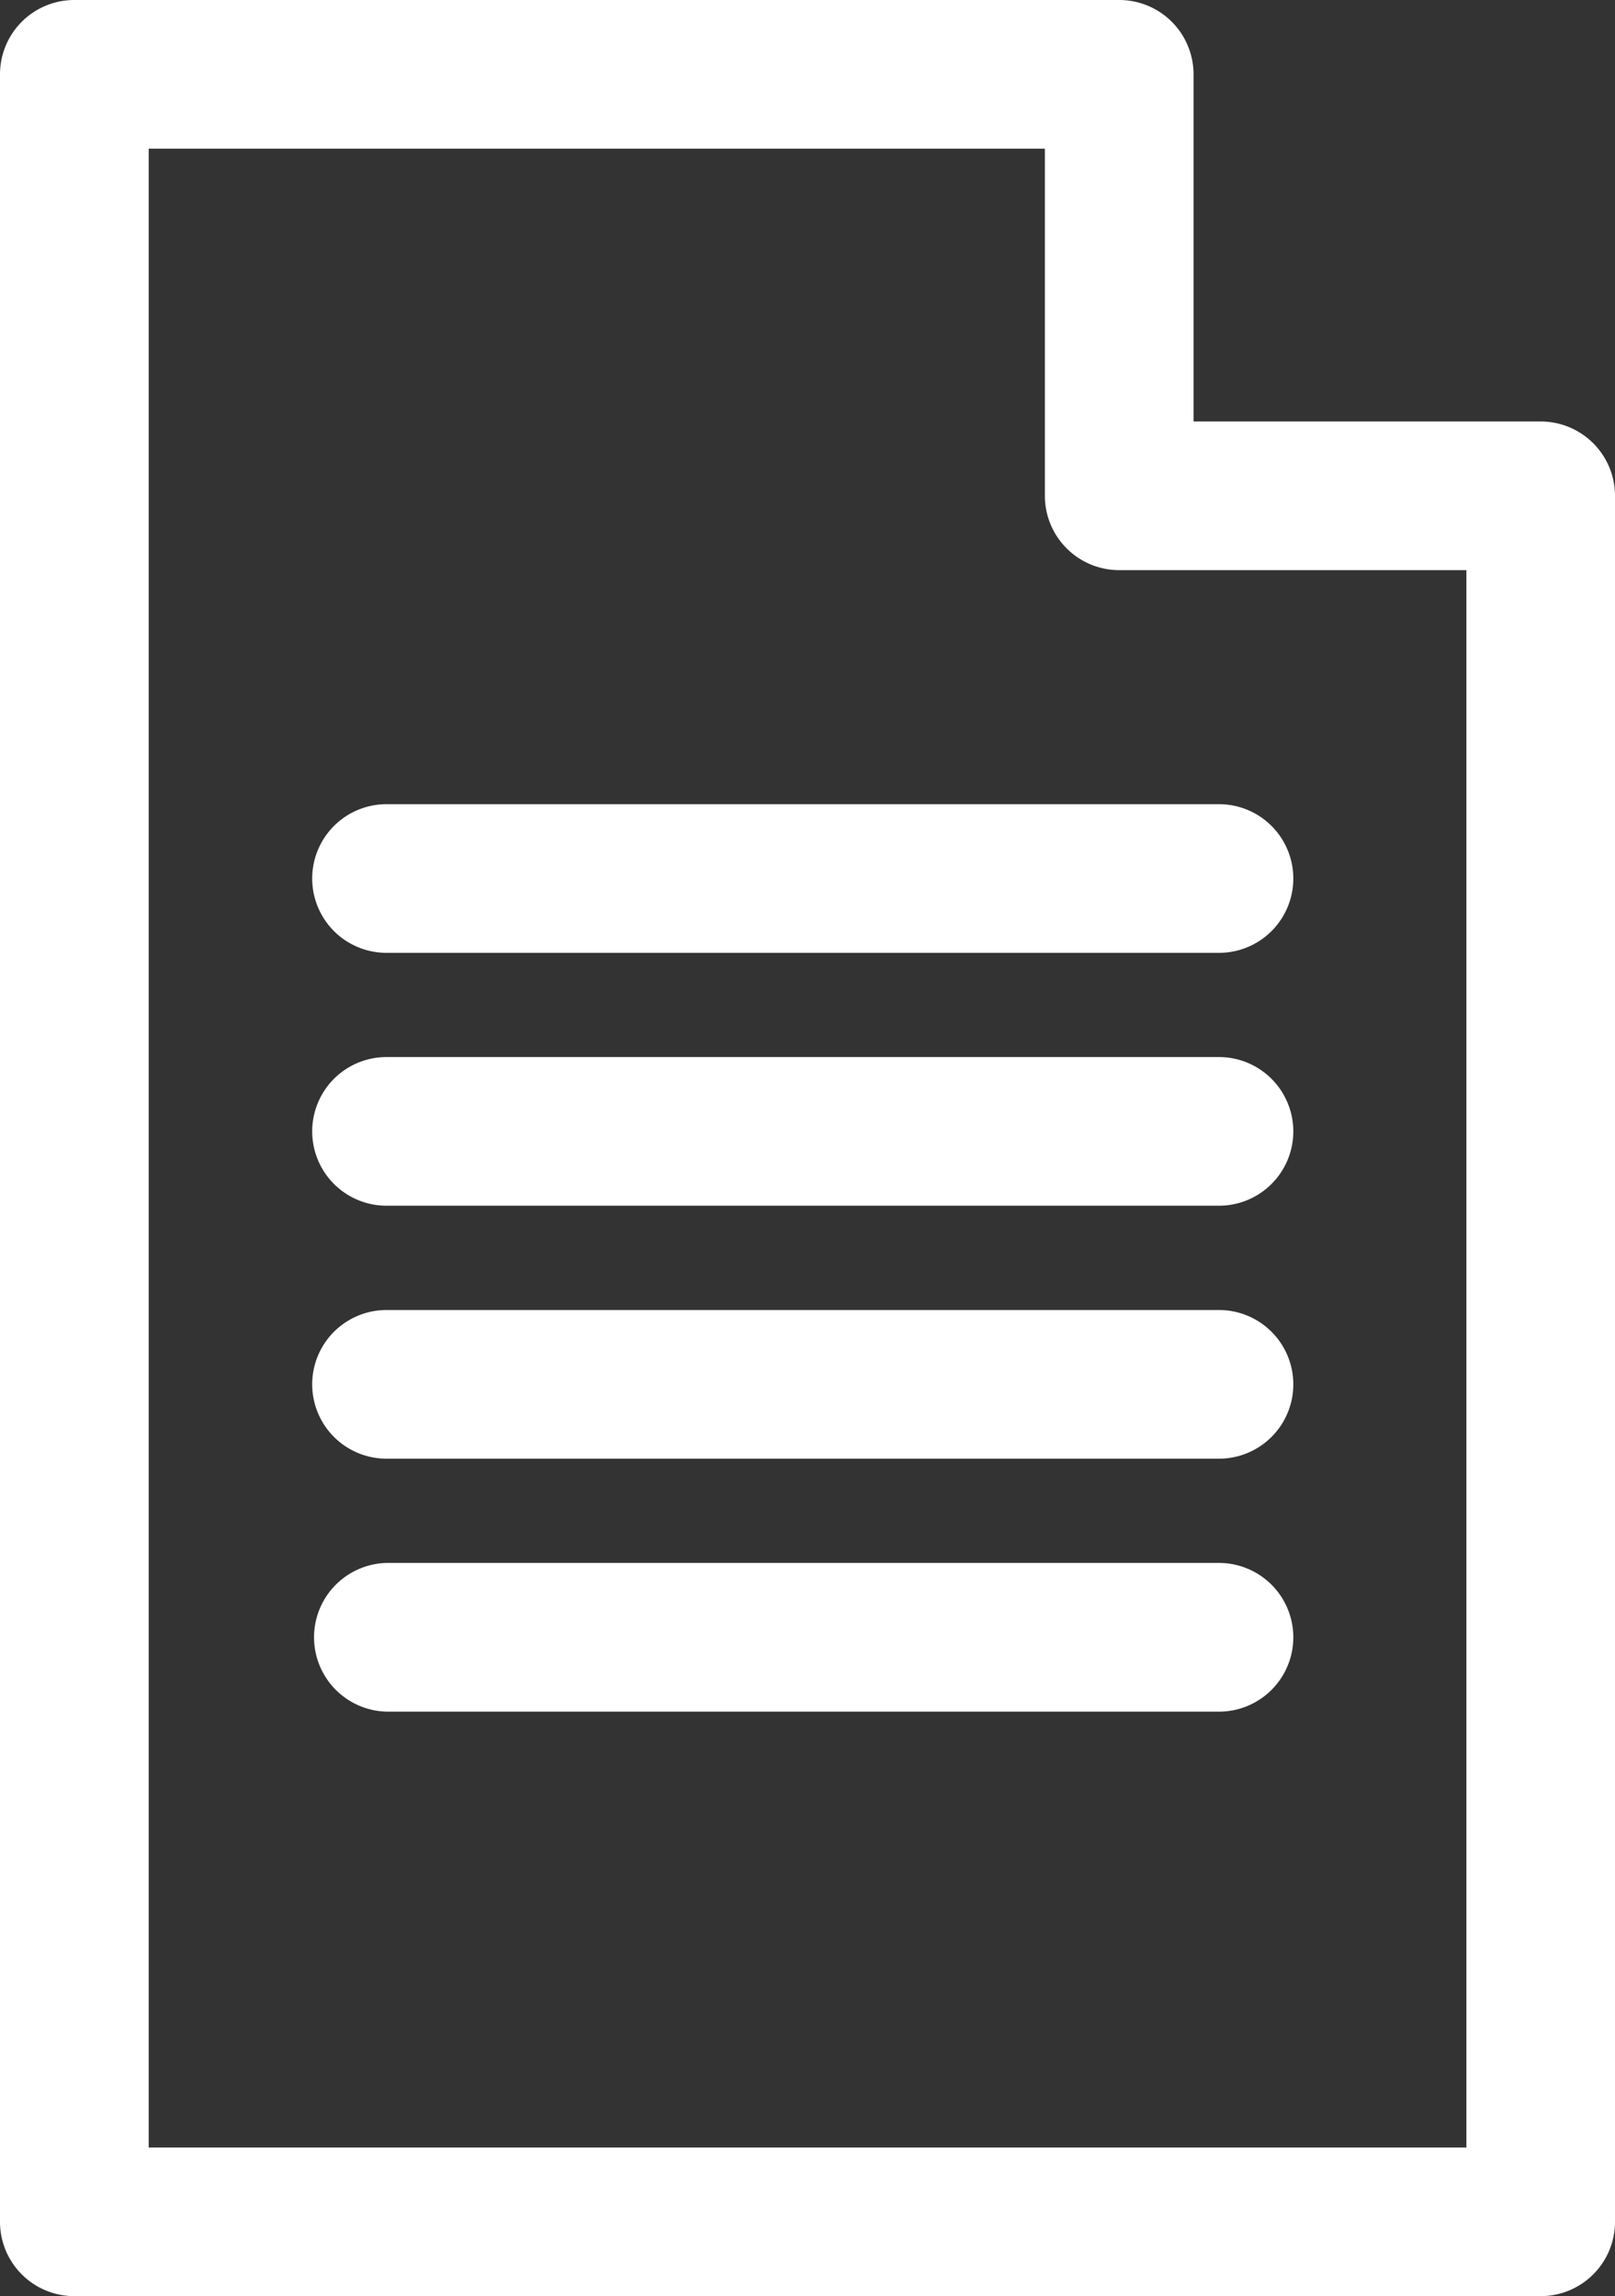 <svg xmlns="http://www.w3.org/2000/svg" viewBox="0 0 33.2 47.202"><rect x="0" y="0" width="33.2" height="47.202" fill="#333333" stroke="none"/><defs><style>.cls-1{fill:#fff;}</style></defs><title>icon-form</title><g id="Capa_2" data-name="Capa 2"><g id="Layer_1" data-name="Layer 1"><path class="cls-1" d="M31.673,8.664H24.536V1.528A1.528,1.528,0,0,0,23.008,0H1.528A1.528,1.528,0,0,0,0,1.528V45.674A1.528,1.528,0,0,0,1.528,47.2H31.672A1.528,1.528,0,0,0,33.2,45.674V10.192a1.528,1.528,0,0,0-1.528-1.528ZM30.145,44.145H3.057V3.056H21.48v7.136a1.528,1.528,0,0,0,1.528,1.528h7.137ZM7.946,16.531H25.059a1.528,1.528,0,0,1,0,3.056H7.946a1.528,1.528,0,0,1,0-3.056Zm18.641,6.726a1.528,1.528,0,0,1-1.528,1.528H7.946a1.528,1.528,0,1,1,0-3.056H25.059A1.529,1.529,0,0,1,26.587,23.257Zm0,5.2a1.528,1.528,0,0,1-1.528,1.528H7.946a1.528,1.528,0,1,1,0-3.056H25.059A1.528,1.528,0,0,1,26.587,28.456Zm0,5.2a1.528,1.528,0,0,1-1.528,1.528H7.946a1.529,1.529,0,0,1,0-3.057H25.059A1.529,1.529,0,0,1,26.587,33.654Z"></path></g></g></svg>
